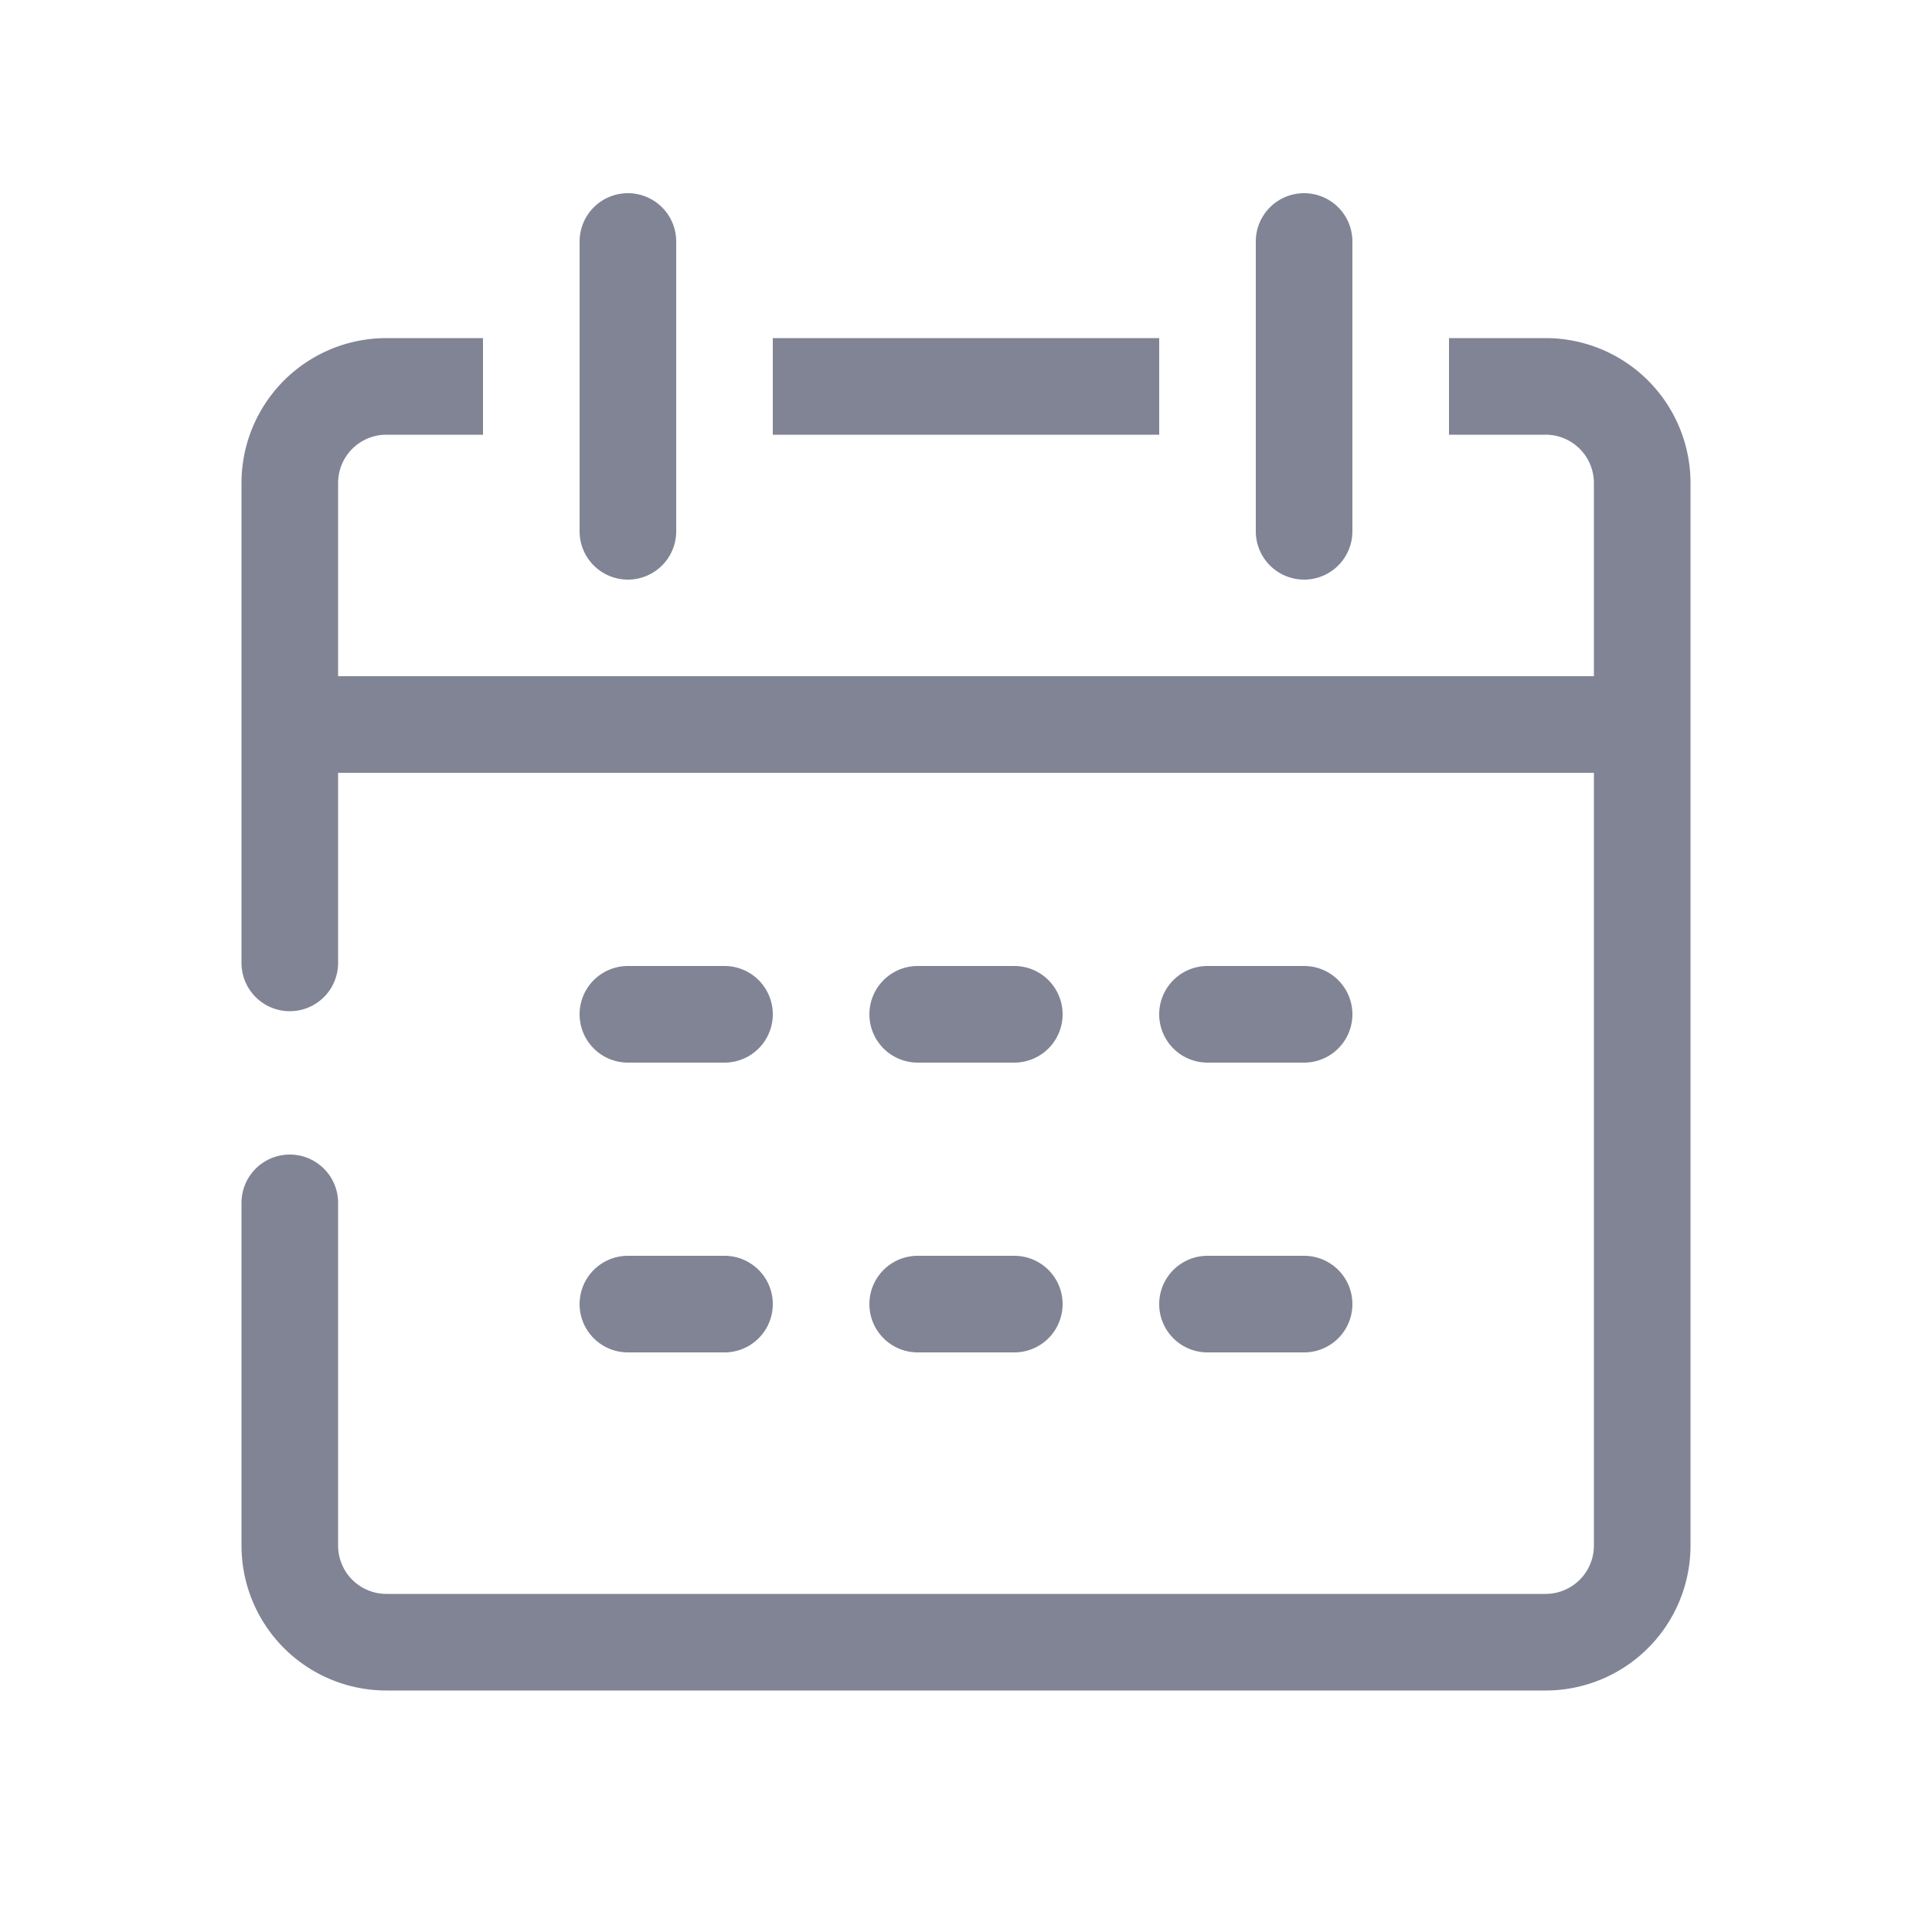 <?xml version="1.0" standalone="no"?><!DOCTYPE svg PUBLIC "-//W3C//DTD SVG 1.1//EN" "http://www.w3.org/Graphics/SVG/1.1/DTD/svg11.dtd"><svg t="1745291310058" class="icon" viewBox="0 0 1024 1024" version="1.1" xmlns="http://www.w3.org/2000/svg" p-id="1533" width="16" height="16" xmlns:xlink="http://www.w3.org/1999/xlink"><path d="M844.8 409.6h-665.6v100.762a25.6 25.6 0 0 1-51.2 0V256A76.8 76.8 0 0 1 204.8 179.2h51.2v51.2H204.8a25.6 25.6 0 0 0-25.6 25.6v102.4h665.6V256a25.6 25.6 0 0 0-25.6-25.6h-51.2v-51.2h51.2A76.8 76.8 0 0 1 896 256v563.2a76.8 76.8 0 0 1-76.8 76.8H204.8A76.8 76.8 0 0 1 128 819.2v-181.658a25.6 25.6 0 0 1 51.2 0V819.2a25.6 25.6 0 0 0 25.6 25.6h614.4a25.6 25.6 0 0 0 25.6-25.6V409.6zM614.4 179.2v51.2H409.6v-51.2h204.8zM332.8 512h51.2a25.6 25.6 0 0 1 0 51.2h-51.2a25.6 25.6 0 0 1 0-51.2z m307.2 0h51.2a25.6 25.6 0 0 1 0 51.2h-51.2a25.6 25.6 0 0 1 0-51.2z m-153.6 0h51.2a25.6 25.6 0 0 1 0 51.2h-51.2a25.6 25.6 0 0 1 0-51.2z m-153.6 153.6h51.2a25.6 25.6 0 0 1 0 51.2h-51.2a25.6 25.6 0 0 1 0-51.2z m307.2 0h51.2a25.6 25.6 0 0 1 0 51.2h-51.2a25.6 25.6 0 0 1 0-51.2z m-153.6 0h51.2a25.6 25.6 0 0 1 0 51.2h-51.2a25.6 25.6 0 0 1 0-51.2z m-153.6-563.2a25.6 25.6 0 0 1 25.6 25.6v153.6a25.6 25.6 0 0 1-51.2 0v-153.6a25.6 25.6 0 0 1 25.6-25.6z m358.4 0a25.6 25.6 0 0 1 25.6 25.6v153.6a25.6 25.6 0 0 1-51.2 0v-153.6a25.6 25.6 0 0 1 25.6-25.6z" fill="#808495" p-id="1534"></path></svg>